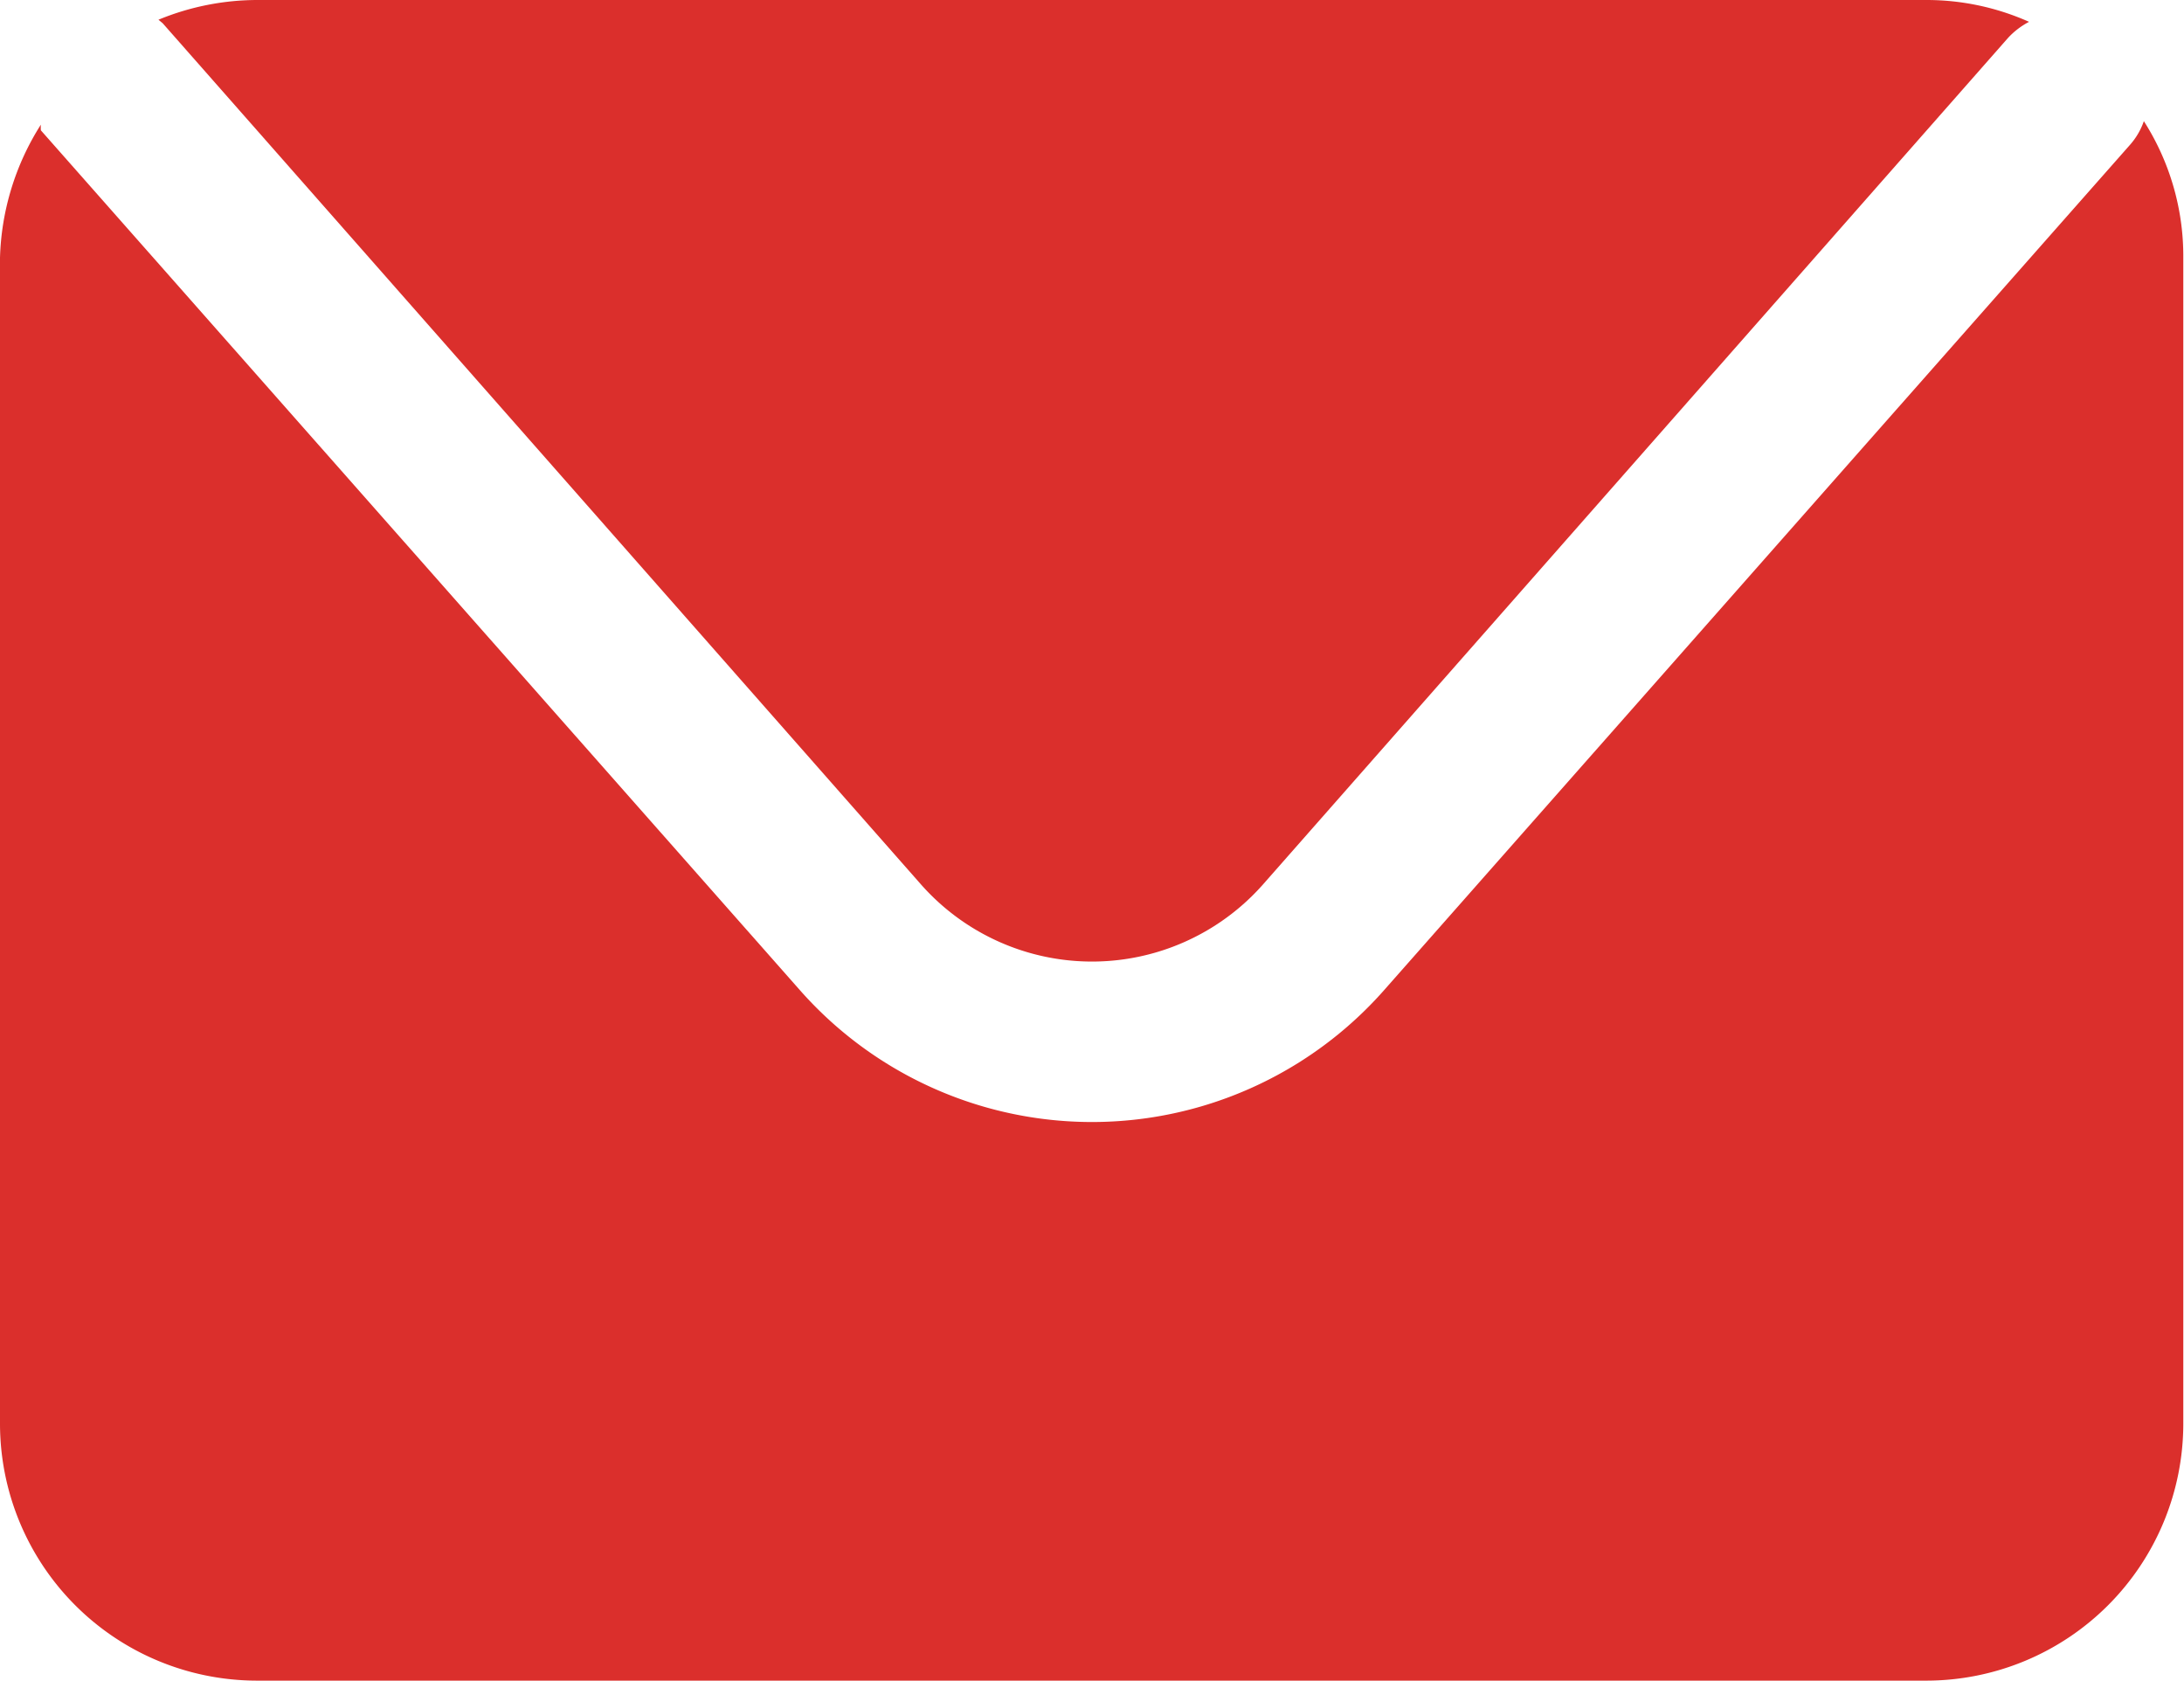 <svg xmlns="http://www.w3.org/2000/svg" viewBox="0 0 31.01 23.86"><defs><style>.cls-1{fill:#db2f2c;}</style></defs><g id="Layer_2" data-name="Layer 2"><g id="Layer_1-2" data-name="Layer 1"><path class="cls-1" d="M2.31.33,13.08,12.56a3.24,3.24,0,0,0,4.85,0L28.51.54a1.09,1.09,0,0,1,.3-.23A3.57,3.57,0,0,0,27.35,0H3.66A3.69,3.69,0,0,0,2.25.28Z"/><path class="cls-1" d="M30.44,1.72a1,1,0,0,1-.2.34l-10.59,12a5.53,5.53,0,0,1-8.29,0L.58,1.85a.56.56,0,0,1,0-.08A3.71,3.71,0,0,0,0,3.66V20.21a3.65,3.65,0,0,0,3.66,3.65H27.35A3.65,3.65,0,0,0,31,20.21V3.66A3.56,3.56,0,0,0,30.44,1.72Z"/></g></g></svg>